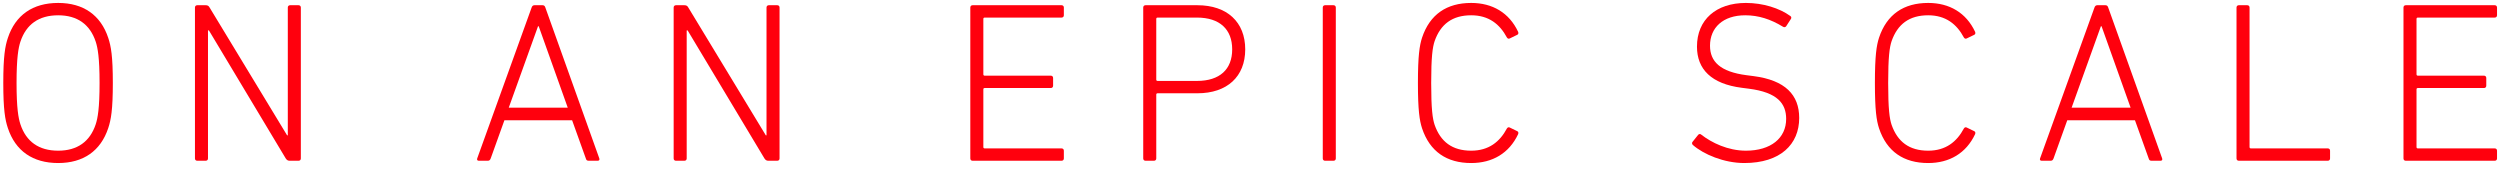 <?xml version="1.0" encoding="utf-8"?>
<!-- Generator: Adobe Illustrator 16.0.0, SVG Export Plug-In . SVG Version: 6.00 Build 0)  -->
<!DOCTYPE svg PUBLIC "-//W3C//DTD SVG 1.1//EN" "http://www.w3.org/Graphics/SVG/1.1/DTD/svg11.dtd">
<svg version="1.1" id="Layer_1" xmlns="http://www.w3.org/2000/svg" xmlns:xlink="http://www.w3.org/1999/xlink" x="0px" y="0px"
	 width="860px" height="58px" viewBox="0 0 860 58" enable-background="new 0 0 860 58" xml:space="preserve">
<g>
	<path fill="#FF000D" d="M2.704,44.047C1.759,41.214,1.13,37.753,1.13,28.548s0.629-12.667,1.574-15.499
		C5.3,5.181,11.279,1.012,20.012,1.012c8.654,0,14.633,4.169,17.229,12.037c0.944,2.832,1.574,6.294,1.574,15.499
		s-0.629,12.666-1.574,15.499c-2.596,7.867-8.575,12.037-17.229,12.037C11.279,56.084,5.3,51.914,2.704,44.047z M32.915,14.308
		c-1.967-5.9-6.294-9.048-12.903-9.048c-6.688,0-11.014,3.147-12.981,9.048c-0.708,2.124-1.337,5.586-1.337,14.24
		s0.629,12.115,1.337,14.24c1.967,5.9,6.294,9.047,12.981,9.047c6.609,0,10.936-3.146,12.903-9.047
		c0.708-2.125,1.337-5.586,1.337-14.24S33.623,16.432,32.915,14.308z"/>
	<path fill="#FF000D" d="M67.064,2.585c0-0.472,0.314-0.787,0.787-0.787h2.911c0.551,0,1.022,0.157,1.337,0.787l26.67,43.979h0.236
		V2.585c0-0.472,0.314-0.787,0.787-0.787h2.911c0.472,0,0.787,0.315,0.787,0.787V54.51c0,0.473-0.315,0.787-0.787,0.787h-3.068
		c-0.472,0-0.944-0.157-1.337-0.787L71.863,10.453h-0.314V54.51c0,0.473-0.315,0.787-0.787,0.787h-2.911
		c-0.472,0-0.787-0.314-0.787-0.787V2.585z"/>
	<path fill="#FF000D" d="M182.879,2.585c0.157-0.472,0.472-0.787,0.944-0.787h2.833c0.551,0,0.787,0.315,0.944,0.787l18.567,51.925
		c0.157,0.473-0.079,0.787-0.551,0.787h-3.068c-0.551,0-0.866-0.157-1.023-0.787l-4.72-13.139h-23.288l-4.721,13.139
		c-0.236,0.63-0.551,0.787-1.022,0.787h-3.068c-0.472,0-0.708-0.314-0.551-0.787L182.879,2.585z M195.309,37.045l-9.992-28.009
		h-0.236l-10.07,28.009H195.309z"/>
	<path fill="#FF000D" d="M231.74,2.585c0-0.472,0.314-0.787,0.787-0.787h2.911c0.55,0,1.022,0.157,1.337,0.787l26.67,43.979h0.236
		V2.585c0-0.472,0.315-0.787,0.787-0.787h2.911c0.472,0,0.787,0.315,0.787,0.787V54.51c0,0.473-0.315,0.787-0.787,0.787h-3.068
		c-0.472,0-0.944-0.157-1.338-0.787l-26.435-44.057h-0.314V54.51c0,0.473-0.315,0.787-0.787,0.787h-2.911
		c-0.472,0-0.787-0.314-0.787-0.787V2.585z"/>
	<path fill="#FF000D" d="M333.787,2.585c0-0.472,0.314-0.787,0.787-0.787h30.604c0.472,0,0.787,0.315,0.787,0.787V5.26
		c0,0.472-0.315,0.787-0.787,0.787h-26.435c-0.315,0-0.472,0.157-0.472,0.472v19.04c0,0.314,0.157,0.472,0.472,0.472h22.737
		c0.472,0,0.787,0.314,0.787,0.787v2.675c0,0.472-0.315,0.787-0.787,0.787h-22.737c-0.315,0-0.472,0.157-0.472,0.472v19.826
		c0,0.314,0.157,0.473,0.472,0.473h26.435c0.472,0,0.787,0.314,0.787,0.786v2.675c0,0.473-0.315,0.787-0.787,0.787h-30.604
		c-0.472,0-0.787-0.314-0.787-0.787V2.585z"/>
	<path fill="#FF000D" d="M394.057,55.297c-0.472,0-0.787-0.314-0.787-0.787V2.585c0-0.472,0.314-0.787,0.787-0.787h17.859
		c10.228,0,16.443,5.822,16.443,15.184s-6.215,15.105-16.443,15.105h-13.689c-0.315,0-0.472,0.157-0.472,0.472v21.95
		c0,0.473-0.315,0.787-0.787,0.787H394.057z M423.874,16.982c0-6.845-4.248-10.936-12.116-10.936h-13.532
		c-0.315,0-0.472,0.157-0.472,0.472v20.849c0,0.314,0.157,0.472,0.472,0.472h13.532C419.626,27.839,423.874,23.827,423.874,16.982z"
		/>
	<path fill="#FF000D" d="M455.034,2.585c0-0.472,0.314-0.787,0.786-0.787h2.911c0.473,0,0.787,0.315,0.787,0.787V54.51
		c0,0.473-0.314,0.787-0.787,0.787h-2.911c-0.472,0-0.786-0.314-0.786-0.787V2.585z"/>
	<path fill="#FF000D" d="M487.766,28.548c0-9.362,0.551-12.903,1.416-15.578c2.675-8.025,8.496-11.958,16.915-11.958
		c7.316,0,13.06,3.383,16.128,9.913c0.157,0.393,0.157,0.787-0.236,1.022l-2.596,1.259c-0.394,0.236-0.787,0.079-1.023-0.314
		c-2.438-4.563-6.215-7.632-12.272-7.632c-6.53,0-10.543,3.068-12.588,8.891c-0.708,2.124-1.181,5.428-1.181,14.397
		c0,8.969,0.473,12.272,1.181,14.397c2.045,5.821,6.058,8.89,12.588,8.89c6.058,0,9.834-3.068,12.272-7.631
		c0.236-0.394,0.63-0.551,1.023-0.315l2.596,1.259c0.394,0.236,0.394,0.63,0.236,1.023c-3.068,6.529-8.812,9.913-16.128,9.913
		c-8.419,0-14.24-3.934-16.915-11.959C488.316,41.45,487.766,37.91,487.766,28.548z"/>
	<path fill="#FF000D" d="M582.339,49.868c-0.315-0.314-0.394-0.786-0.079-1.102l1.889-2.36c0.314-0.393,0.786-0.393,1.101-0.078
		c3.541,2.754,9.127,5.507,15.342,5.507c8.575,0,13.847-4.327,13.847-10.936c0-5.271-2.989-9.126-12.824-10.385l-2.438-0.314
		c-10.464-1.338-15.42-6.373-15.42-14.162c0-9.284,6.608-15.027,16.836-15.027c5.9,0,11.565,1.81,15.263,4.484
		c0.394,0.236,0.473,0.708,0.157,1.102l-1.573,2.438c-0.314,0.394-0.708,0.394-1.102,0.158c-4.248-2.596-8.418-3.934-12.981-3.934
		c-7.631,0-12.115,4.249-12.115,10.464c0,5.429,3.462,8.969,12.588,10.149l2.438,0.315c10.857,1.416,15.656,6.451,15.656,14.397
		c0,9.048-6.451,15.499-18.882,15.499C593.038,56.084,586.036,53.094,582.339,49.868z"/>
	<path fill="#FF000D" d="M644.968,28.548c0-9.362,0.55-12.903,1.416-15.578c2.675-8.025,8.496-11.958,16.915-11.958
		c7.316,0,13.06,3.383,16.128,9.913c0.157,0.393,0.157,0.787-0.236,1.022l-2.596,1.259c-0.394,0.236-0.787,0.079-1.023-0.314
		c-2.438-4.563-6.215-7.632-12.272-7.632c-6.53,0-10.543,3.068-12.588,8.891c-0.708,2.124-1.181,5.428-1.181,14.397
		c0,8.969,0.473,12.272,1.181,14.397c2.045,5.821,6.058,8.89,12.588,8.89c6.058,0,9.834-3.068,12.272-7.631
		c0.236-0.394,0.63-0.551,1.023-0.315l2.596,1.259c0.394,0.236,0.394,0.63,0.236,1.023c-3.068,6.529-8.812,9.913-16.128,9.913
		c-8.419,0-14.24-3.934-16.915-11.959C645.518,41.45,644.968,37.91,644.968,28.548z"/>
	<path fill="#FF000D" d="M720.5,2.585c0.157-0.472,0.473-0.787,0.944-0.787h2.832c0.551,0,0.787,0.315,0.944,0.787l18.567,51.925
		c0.157,0.473-0.079,0.787-0.551,0.787h-3.068c-0.551,0-0.865-0.157-1.022-0.787l-4.721-13.139h-23.288l-4.72,13.139
		c-0.236,0.63-0.551,0.787-1.023,0.787h-3.068c-0.472,0-0.708-0.314-0.551-0.787L720.5,2.585z M732.931,37.045l-9.991-28.009h-0.236
		l-10.07,28.009H732.931z"/>
	<path fill="#FF000D" d="M769.361,2.585c0-0.472,0.314-0.787,0.787-0.787h2.91c0.473,0,0.787,0.315,0.787,0.787v47.991
		c0,0.314,0.157,0.473,0.472,0.473h26.435c0.473,0,0.787,0.314,0.787,0.786v2.675c0,0.473-0.314,0.787-0.787,0.787h-30.604
		c-0.473,0-0.787-0.314-0.787-0.787V2.585z"/>
	<path fill="#FF000D" d="M826.799,2.585c0-0.472,0.314-0.787,0.787-0.787h30.604c0.473,0,0.787,0.315,0.787,0.787V5.26
		c0,0.472-0.314,0.787-0.787,0.787h-26.435c-0.314,0-0.472,0.157-0.472,0.472v19.04c0,0.314,0.157,0.472,0.472,0.472h22.737
		c0.472,0,0.787,0.314,0.787,0.787v2.675c0,0.472-0.315,0.787-0.787,0.787h-22.737c-0.314,0-0.472,0.157-0.472,0.472v19.826
		c0,0.314,0.157,0.473,0.472,0.473h26.435c0.473,0,0.787,0.314,0.787,0.786v2.675c0,0.473-0.314,0.787-0.787,0.787h-30.604
		c-0.473,0-0.787-0.314-0.787-0.787V2.585z"/>
</g>
<g>
</g>
<g>
</g>
<g>
</g>
<g>
</g>
<g>
</g>
<g>
</g>
</svg>
